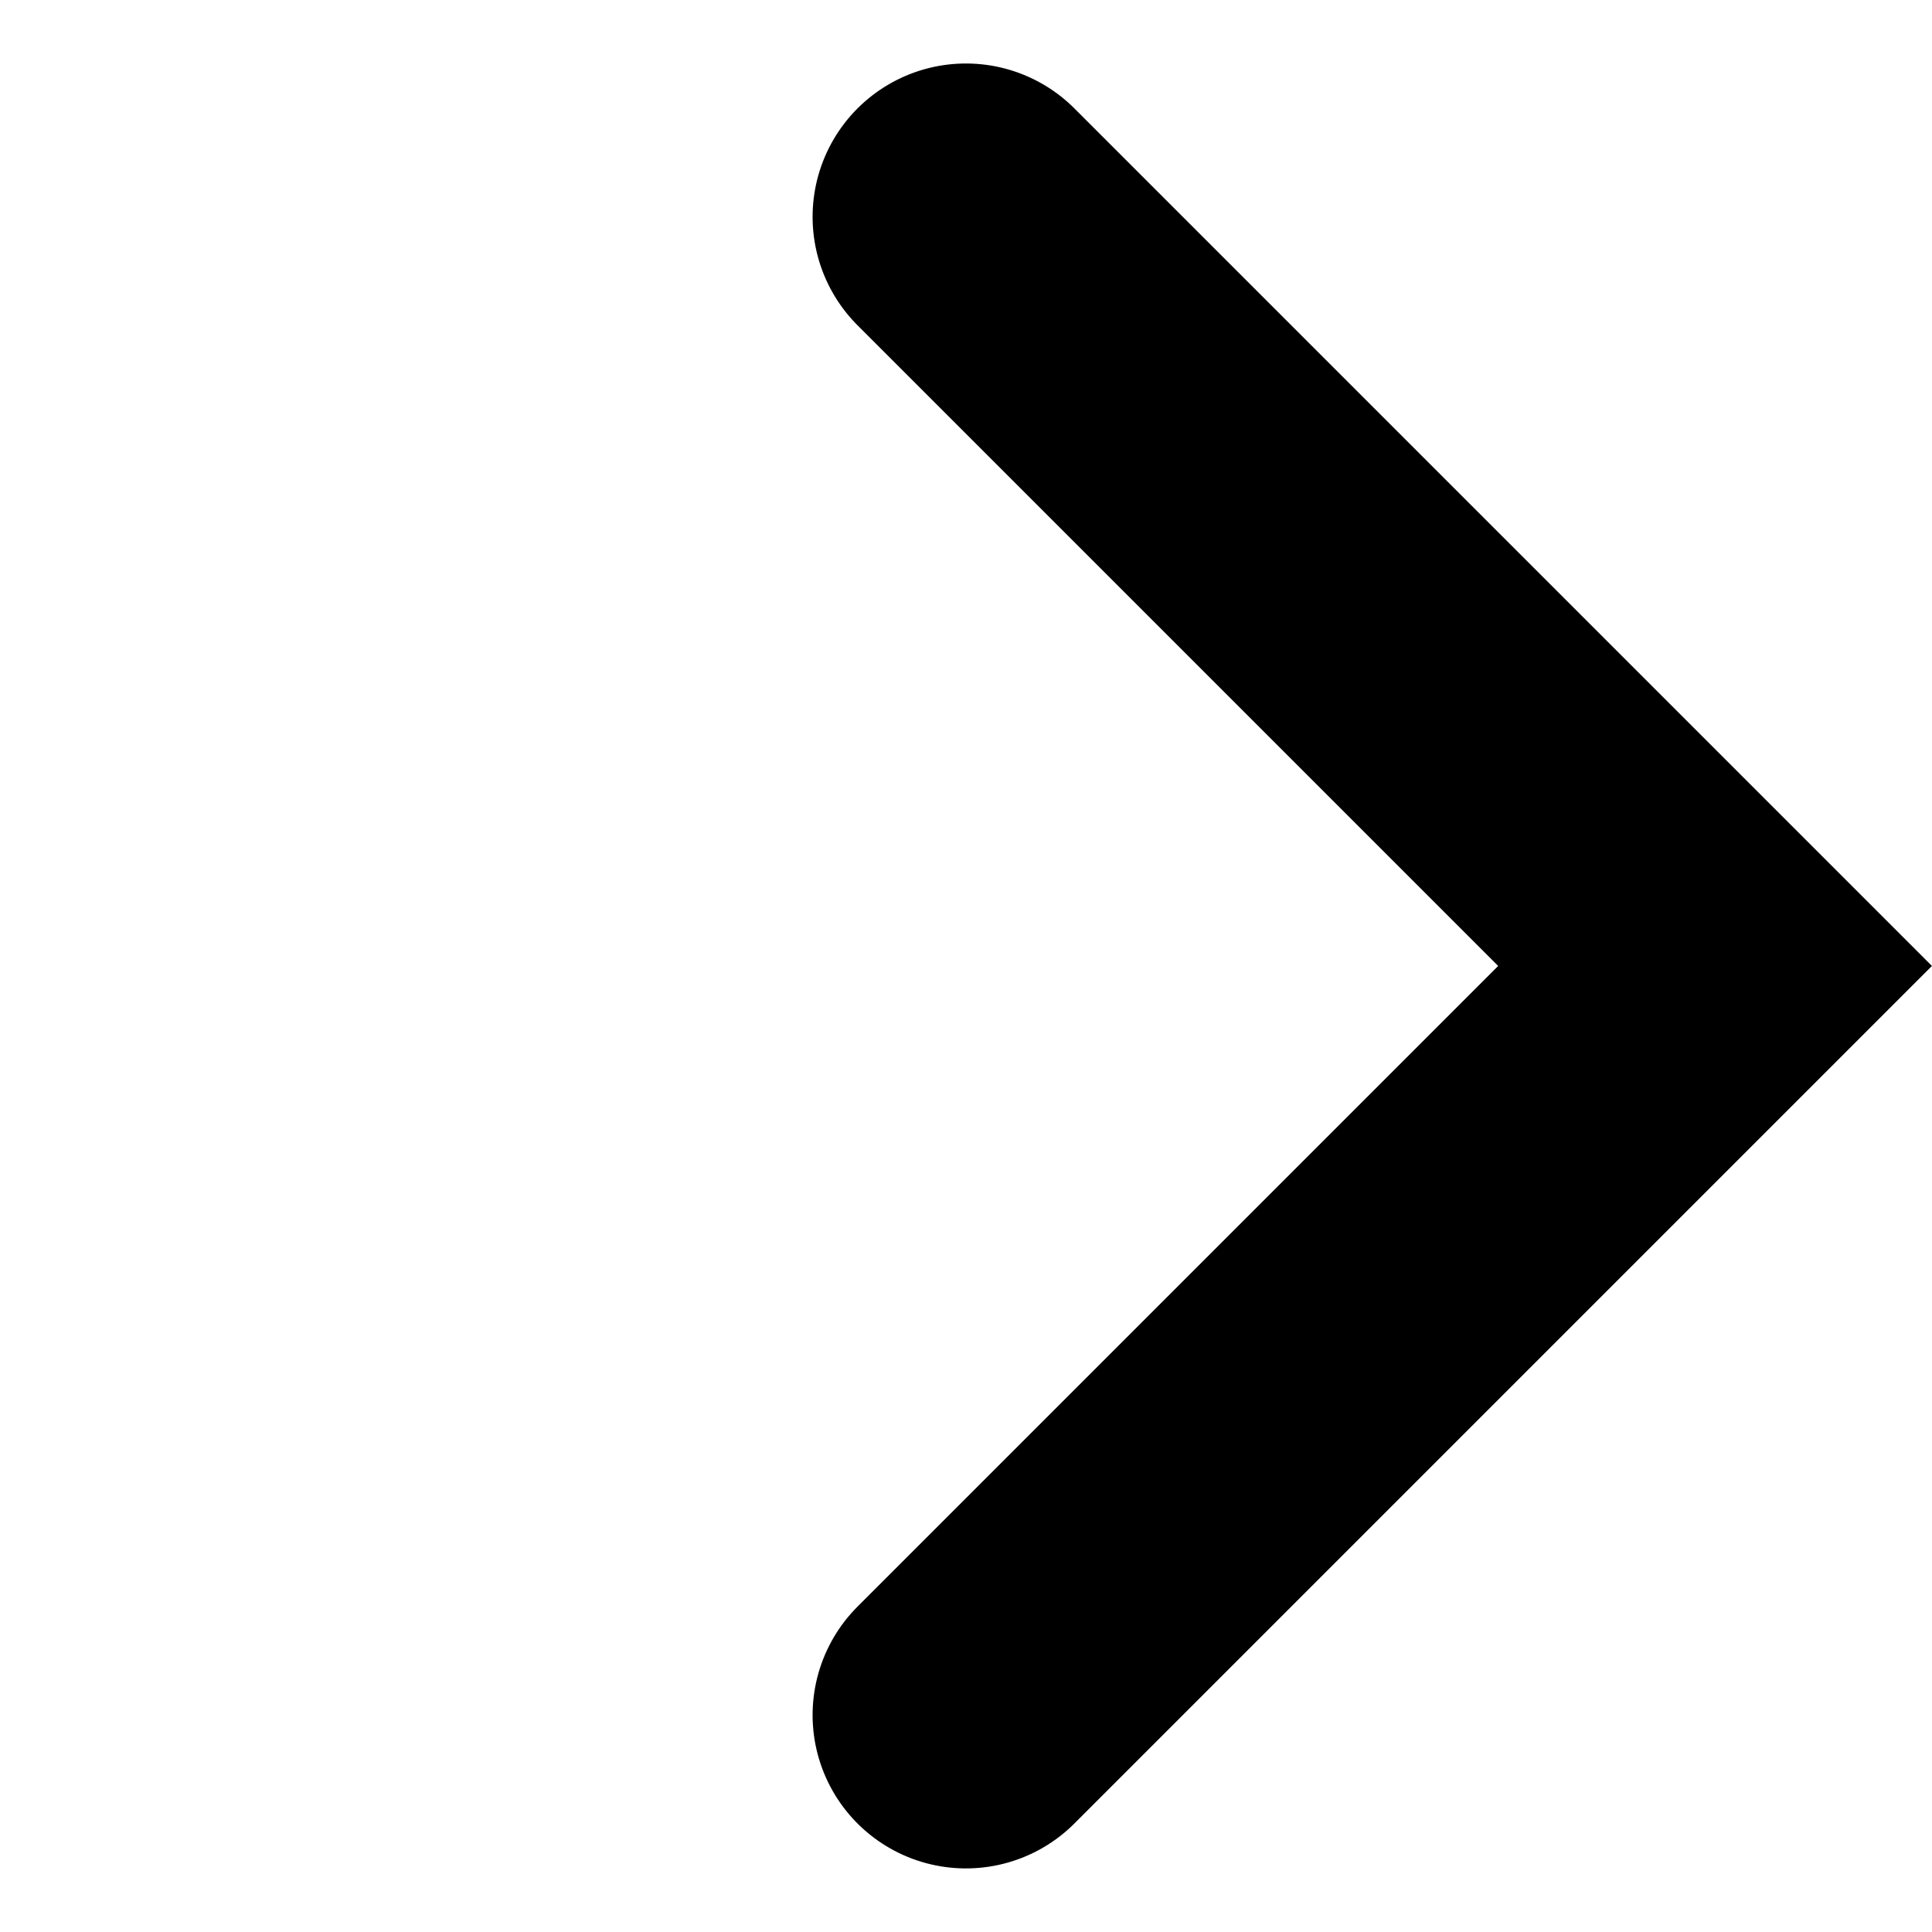 <svg xmlns="http://www.w3.org/2000/svg" width="18.897" height="18.897" viewBox="0 0 18.897 18.897">
  <path id="Path_11" data-name="Path 11" d="M0,0H10.362V10.362" transform="translate(9.448 2.121) rotate(45)" fill="none" stroke="#000" stroke-linecap="round" stroke-width="3"/>
</svg>
